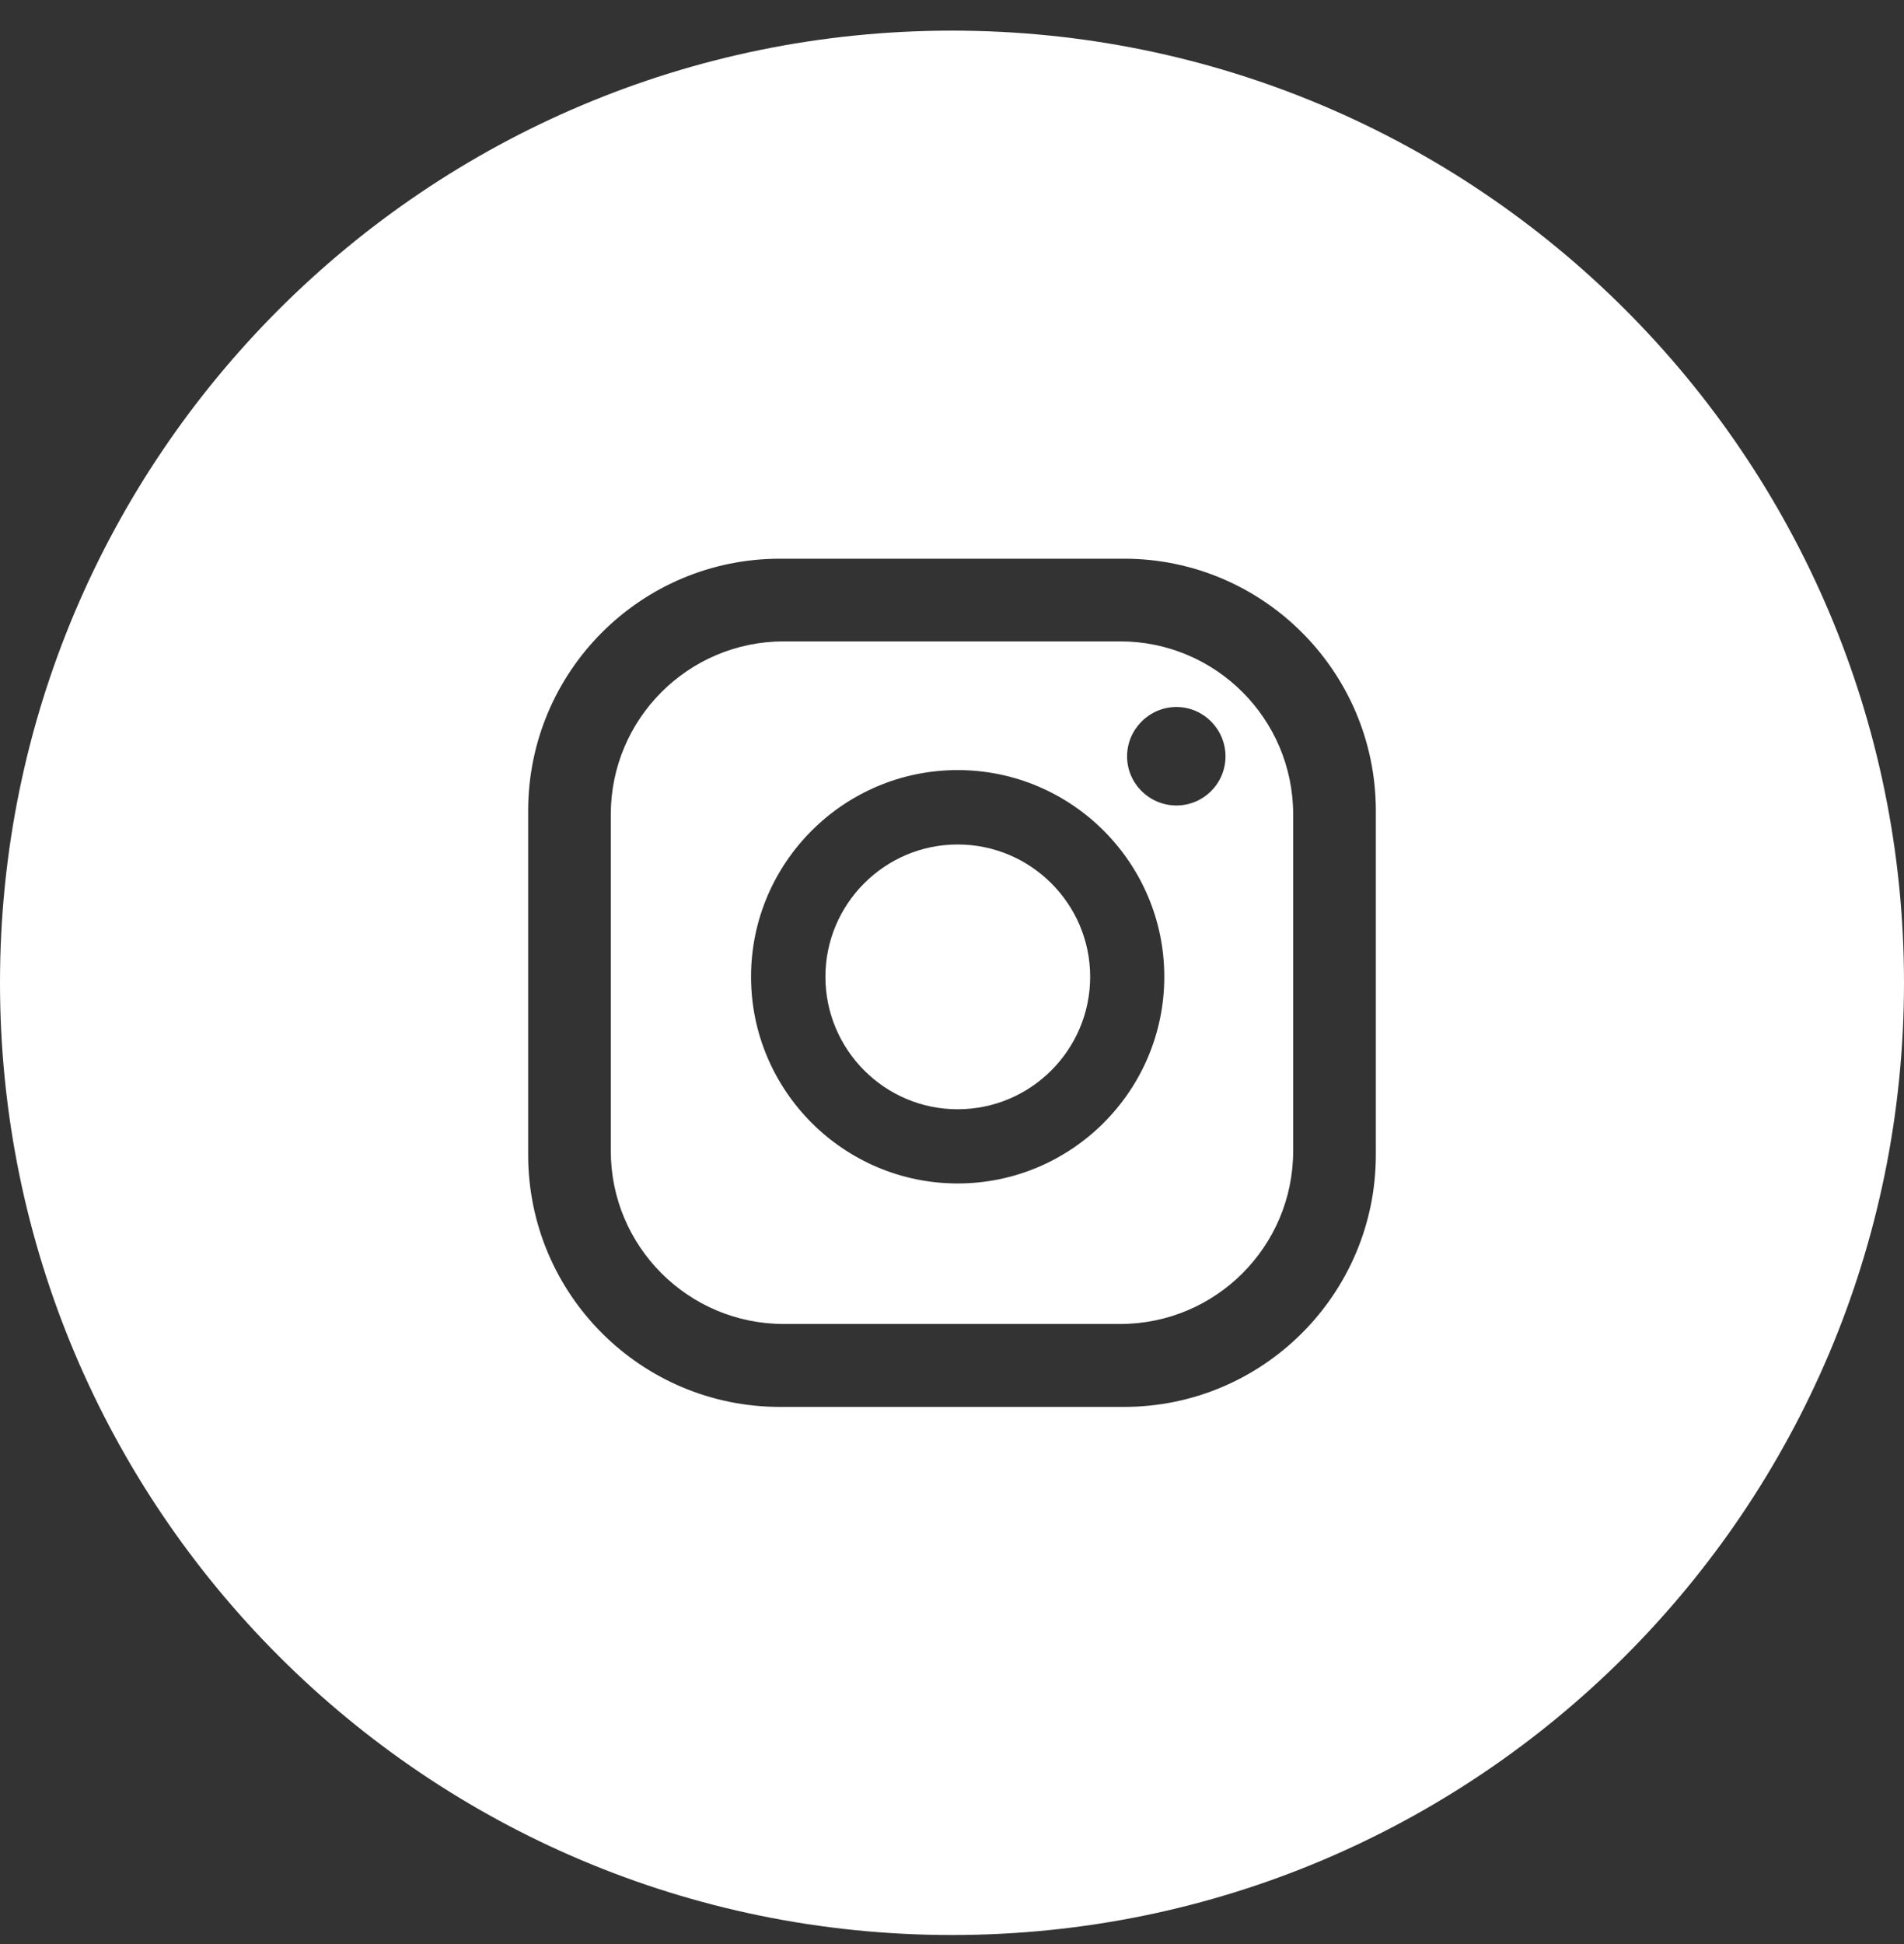 <svg width="48" height="49" viewBox="0 0 48 49" fill="none" xmlns="http://www.w3.org/2000/svg">
<rect x="0" y="0" width="48" height="49" fill="#333333" stroke="none"/>
<g id="Frame 79">
<path id="Vector" d="M24 0.772C10.743 0.772 0 11.517 0 24.769C0 38.027 10.743 48.772 24 48.772C37.25 48.772 48 38.027 48 24.769C48 11.517 37.25 0.772 24 0.772ZM34.685 29.106C34.685 32.616 31.839 35.461 28.336 35.461H19.664C16.154 35.461 13.315 32.616 13.315 29.106V20.438C13.315 16.928 16.154 14.082 19.664 14.082H28.336C31.839 14.082 34.685 16.928 34.685 20.438V29.106Z" fill="white"/>
<path id="Vector_2" d="M28.238 16.166H19.761C17.352 16.166 15.398 18.12 15.398 20.529V29.008C15.398 31.418 17.352 33.371 19.761 33.371H28.238C30.648 33.371 32.601 31.418 32.601 29.008V20.529C32.601 18.12 30.648 16.166 28.238 16.166ZM24.143 29.829C21.271 29.829 18.934 27.491 18.934 24.619C18.934 21.747 21.271 19.41 24.143 19.41C27.014 19.41 29.352 21.747 29.352 24.619C29.352 27.491 27.014 29.829 24.143 29.829ZM29.658 20.302C28.974 20.302 28.414 19.748 28.414 19.064C28.414 18.381 28.974 17.82 29.658 17.82C30.341 17.82 30.895 18.381 30.895 19.064C30.895 19.748 30.341 20.302 29.658 20.302Z" fill="white"/>
<path id="Vector_3" d="M27.483 24.619C27.483 26.462 25.985 27.959 24.142 27.959C22.306 27.959 20.809 26.462 20.809 24.619C20.809 22.782 22.306 21.285 24.142 21.285C25.985 21.285 27.483 22.782 27.483 24.619Z" fill="white"/>
</g>
</svg>
